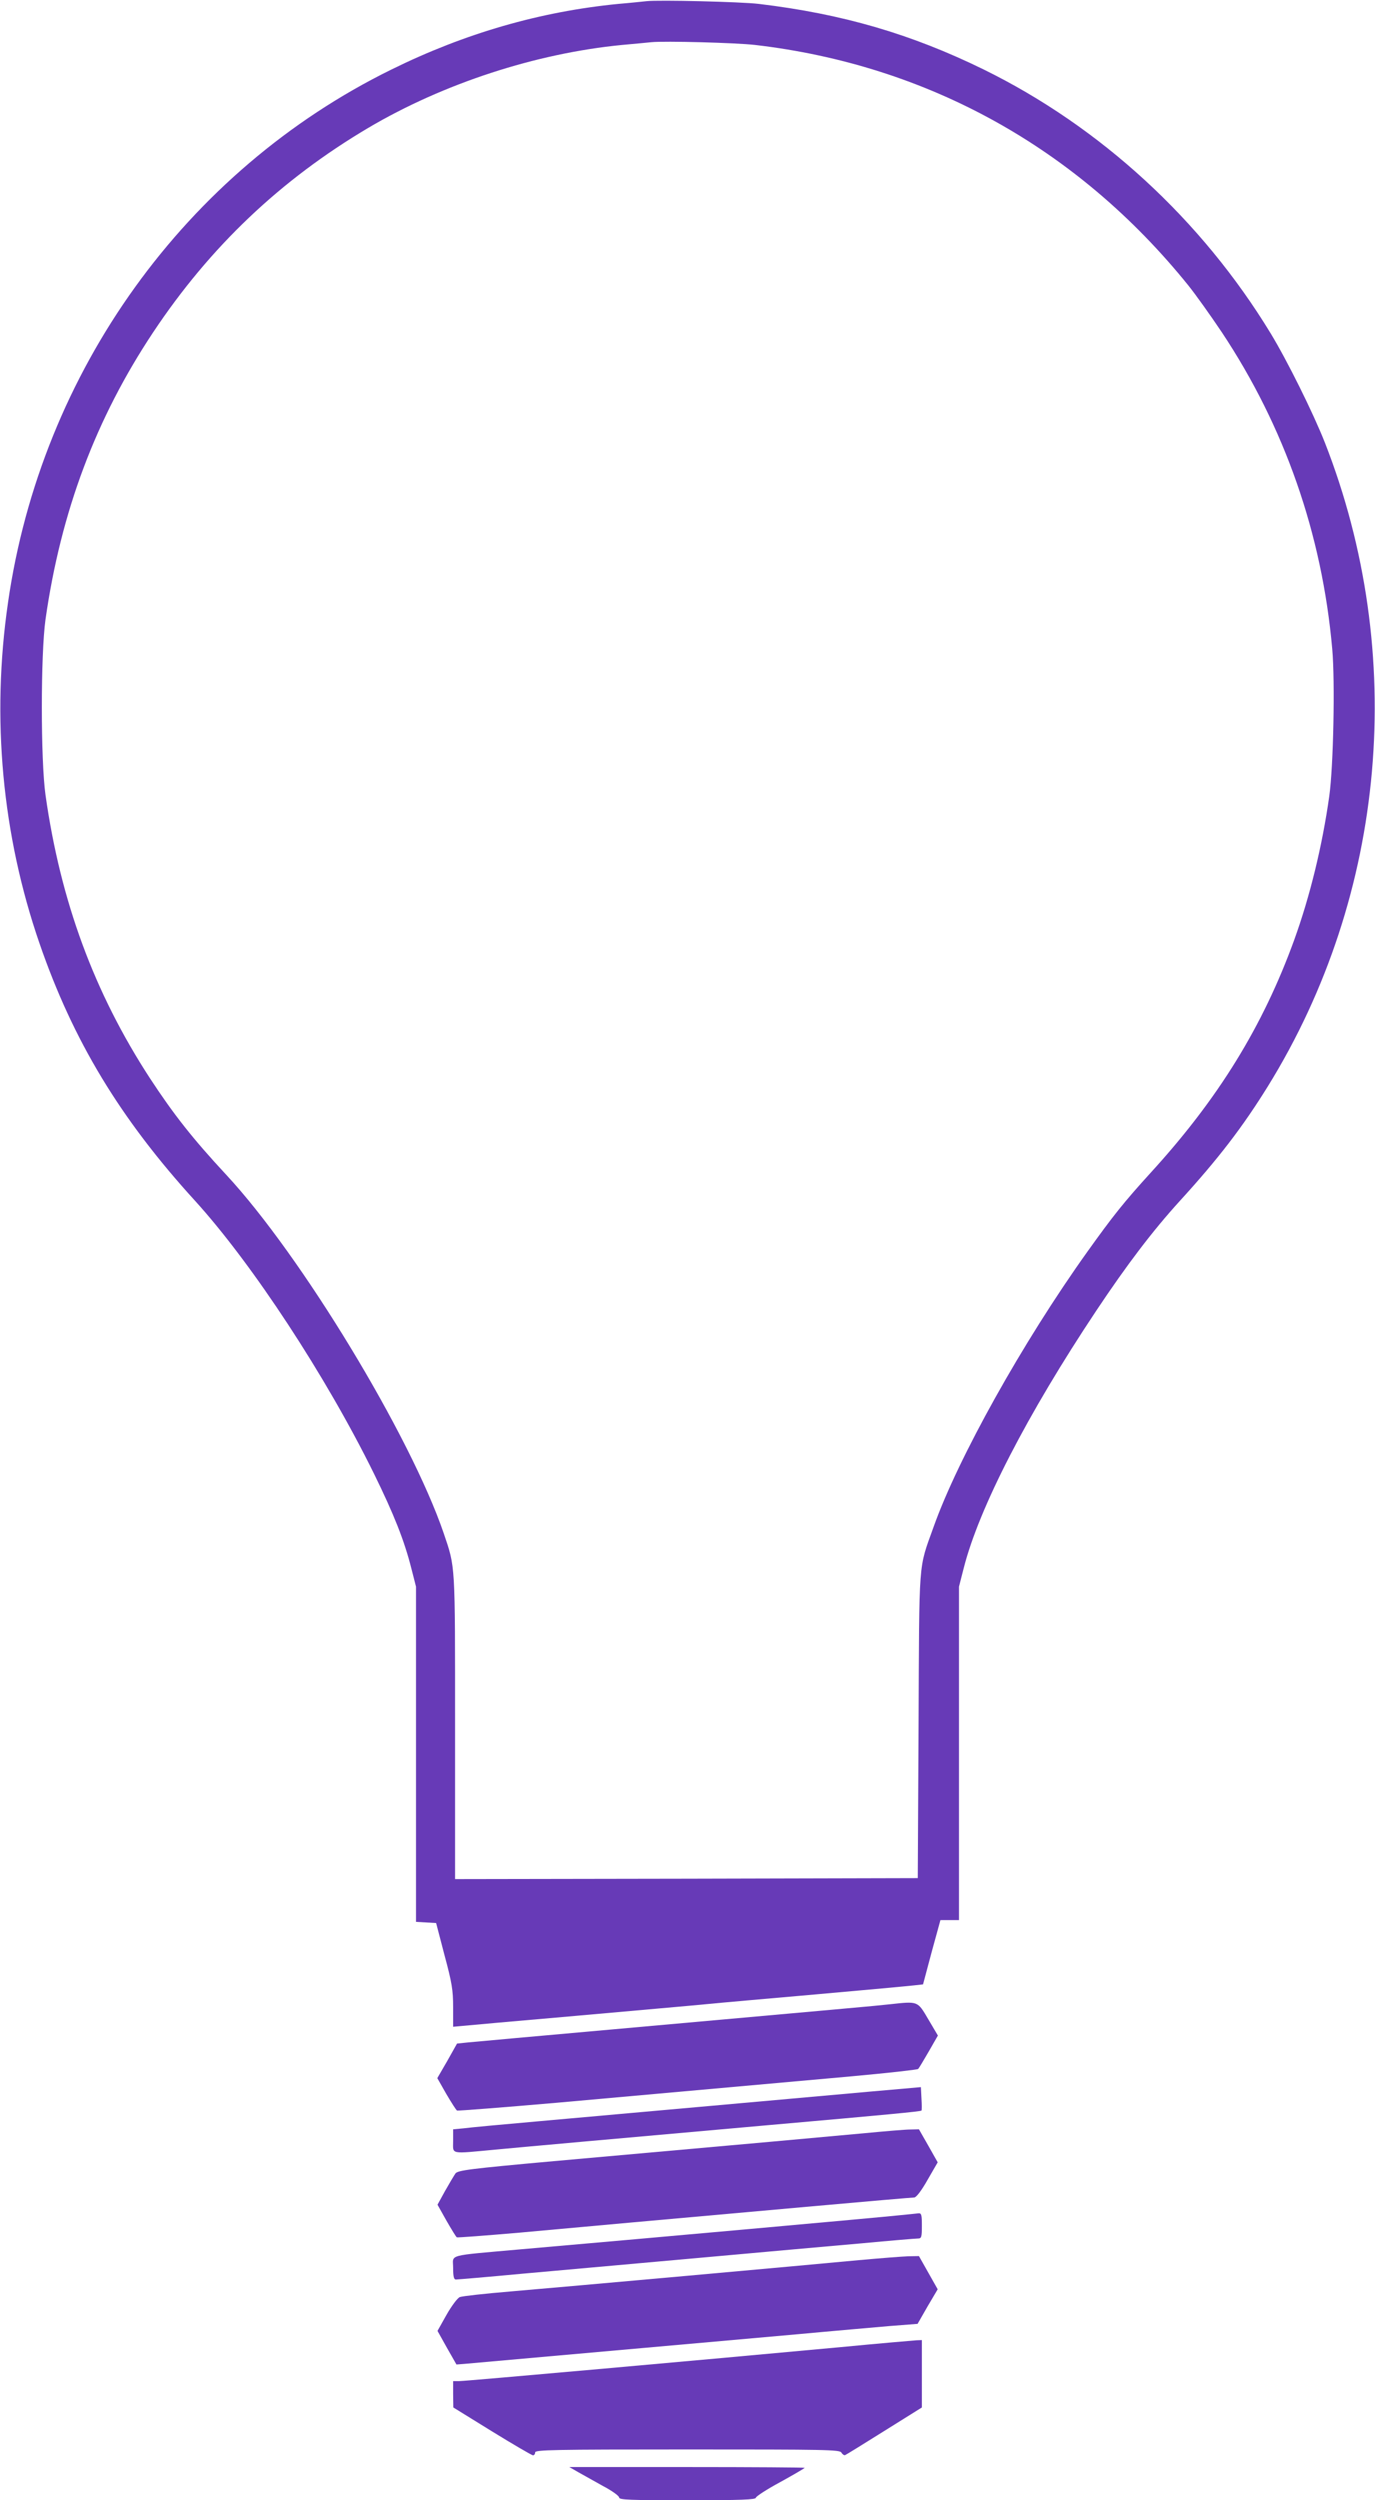 <?xml version="1.0" standalone="no"?>
<!DOCTYPE svg PUBLIC "-//W3C//DTD SVG 20010904//EN"
 "http://www.w3.org/TR/2001/REC-SVG-20010904/DTD/svg10.dtd">
<svg version="1.0" xmlns="http://www.w3.org/2000/svg"
 width="704pt" height="1280pt" viewBox="0 0 704 1280"
 preserveAspectRatio="xMidYMid meet">
<g transform="translate(0,1280) scale(0.1,-0.1)"
fill="#673ab7" stroke="none">
<path d="M3310 12794 c-19 -2 -84 -9 -144 -14 -399 -39 -785 -150 -1162 -336
-1054 -518 -1793 -1545 -1963 -2729 -86 -592 -30 -1190 161 -1744 172 -499
413 -898 798 -1320 293 -323 670 -898 915 -1396 103 -210 155 -342 191 -484
l24 -94 0 -858 0 -858 52 -3 51 -3 43 -165 c38 -141 44 -179 44 -265 l0 -101
33 3 c17 2 286 26 597 53 311 28 612 54 670 60 58 6 310 28 560 50 250 22 476
43 501 46 l45 5 44 165 45 164 47 0 48 0 0 854 0 853 24 94 c78 308 326 789
679 1319 158 237 288 408 427 561 199 218 323 380 453 590 606 981 714 2212
290 3294 -60 152 -192 418 -277 558 -354 582 -872 1058 -1471 1352 -370 181
-722 284 -1150 335 -92 11 -512 21 -575 14z m555 -224 c884 -103 1652 -528
2219 -1231 37 -46 114 -154 171 -239 322 -484 514 -1034 566 -1622 15 -167 6
-602 -15 -753 -36 -256 -99 -514 -180 -738 -160 -441 -388 -811 -732 -1188
-141 -155 -195 -223 -328 -409 -330 -462 -661 -1055 -786 -1407 -79 -221 -73
-148 -77 -1018 l-4 -780 -1184 -3 -1185 -2 0 779 c0 848 2 813 -58 991 -171
501 -730 1423 -1113 1835 -172 185 -271 311 -392 496 -285 438 -457 905 -534
1449 -25 178 -25 720 0 899 79 553 258 1029 552 1471 291 437 651 779 1100
1045 384 227 858 382 1301 425 60 5 127 12 149 14 68 7 435 -3 530 -14z"/>
<path d="M4555 2539 c-81 -9 -210 -20 -1425 -129 -371 -33 -701 -63 -732 -66
l-58 -6 -50 -89 -51 -88 46 -81 c26 -44 50 -82 55 -85 4 -2 234 16 511 40 592
53 1040 93 1506 135 186 17 340 34 344 38 4 4 28 44 54 89 l47 82 -49 83 c-56
95 -51 93 -198 77z"/>
<path d="M4465 2093 c-137 -12 -504 -45 -815 -73 -311 -28 -713 -64 -895 -80
-181 -16 -354 -32 -382 -36 l-53 -5 0 -60 c0 -70 -20 -66 216 -44 180 17 573
52 1394 125 612 54 783 70 788 75 2 1 2 29 0 61 l-3 59 -250 -22z"/>
<path d="M4425 1879 c-183 -17 -556 -51 -1590 -143 -432 -39 -491 -47 -503
-63 -7 -10 -31 -50 -53 -89 l-39 -71 46 -82 c26 -45 49 -83 53 -85 3 -2 148 9
321 24 337 31 695 63 1500 135 278 25 512 45 521 45 10 0 37 35 68 90 l52 90
-48 85 -48 84 -45 -1 c-25 0 -130 -9 -235 -19z"/>
<path d="M4605 1459 c-78 -9 -1360 -124 -1935 -174 -390 -35 -350 -24 -350
-95 0 -45 4 -60 14 -60 8 0 162 13 343 30 180 16 582 52 893 80 311 28 688 62
838 75 150 14 281 25 292 25 18 0 20 7 20 65 0 56 -2 65 -17 64 -10 -1 -54 -6
-98 -10z"/>
<path d="M4395 1229 c-263 -25 -1474 -134 -1780 -160 -132 -11 -249 -24 -261
-29 -11 -4 -42 -45 -68 -91 l-46 -82 48 -86 49 -86 39 3 c47 4 1247 111 1709
152 182 17 394 35 471 42 l142 11 51 89 52 88 -48 85 -48 85 -55 -1 c-30 -1
-145 -10 -255 -20z"/>
<path d="M4305 784 c-711 -66 -1921 -174 -1953 -174 l-32 0 0 -67 1 -68 199
-123 c109 -67 203 -122 209 -122 6 0 11 7 11 15 0 13 93 15 780 15 709 0 780
-1 788 -16 5 -9 14 -15 19 -13 5 2 96 58 201 124 l192 120 0 173 0 172 -27 -1
c-16 -1 -190 -16 -388 -35z"/>
<path d="M2960 144 c25 -14 82 -46 127 -71 46 -24 83 -51 83 -59 0 -12 54 -14
350 -14 273 0 350 3 350 13 0 6 56 43 125 80 69 38 125 71 125 73 0 2 -271 4
-602 4 l-603 0 45 -26z"/>
</g>
</svg>
